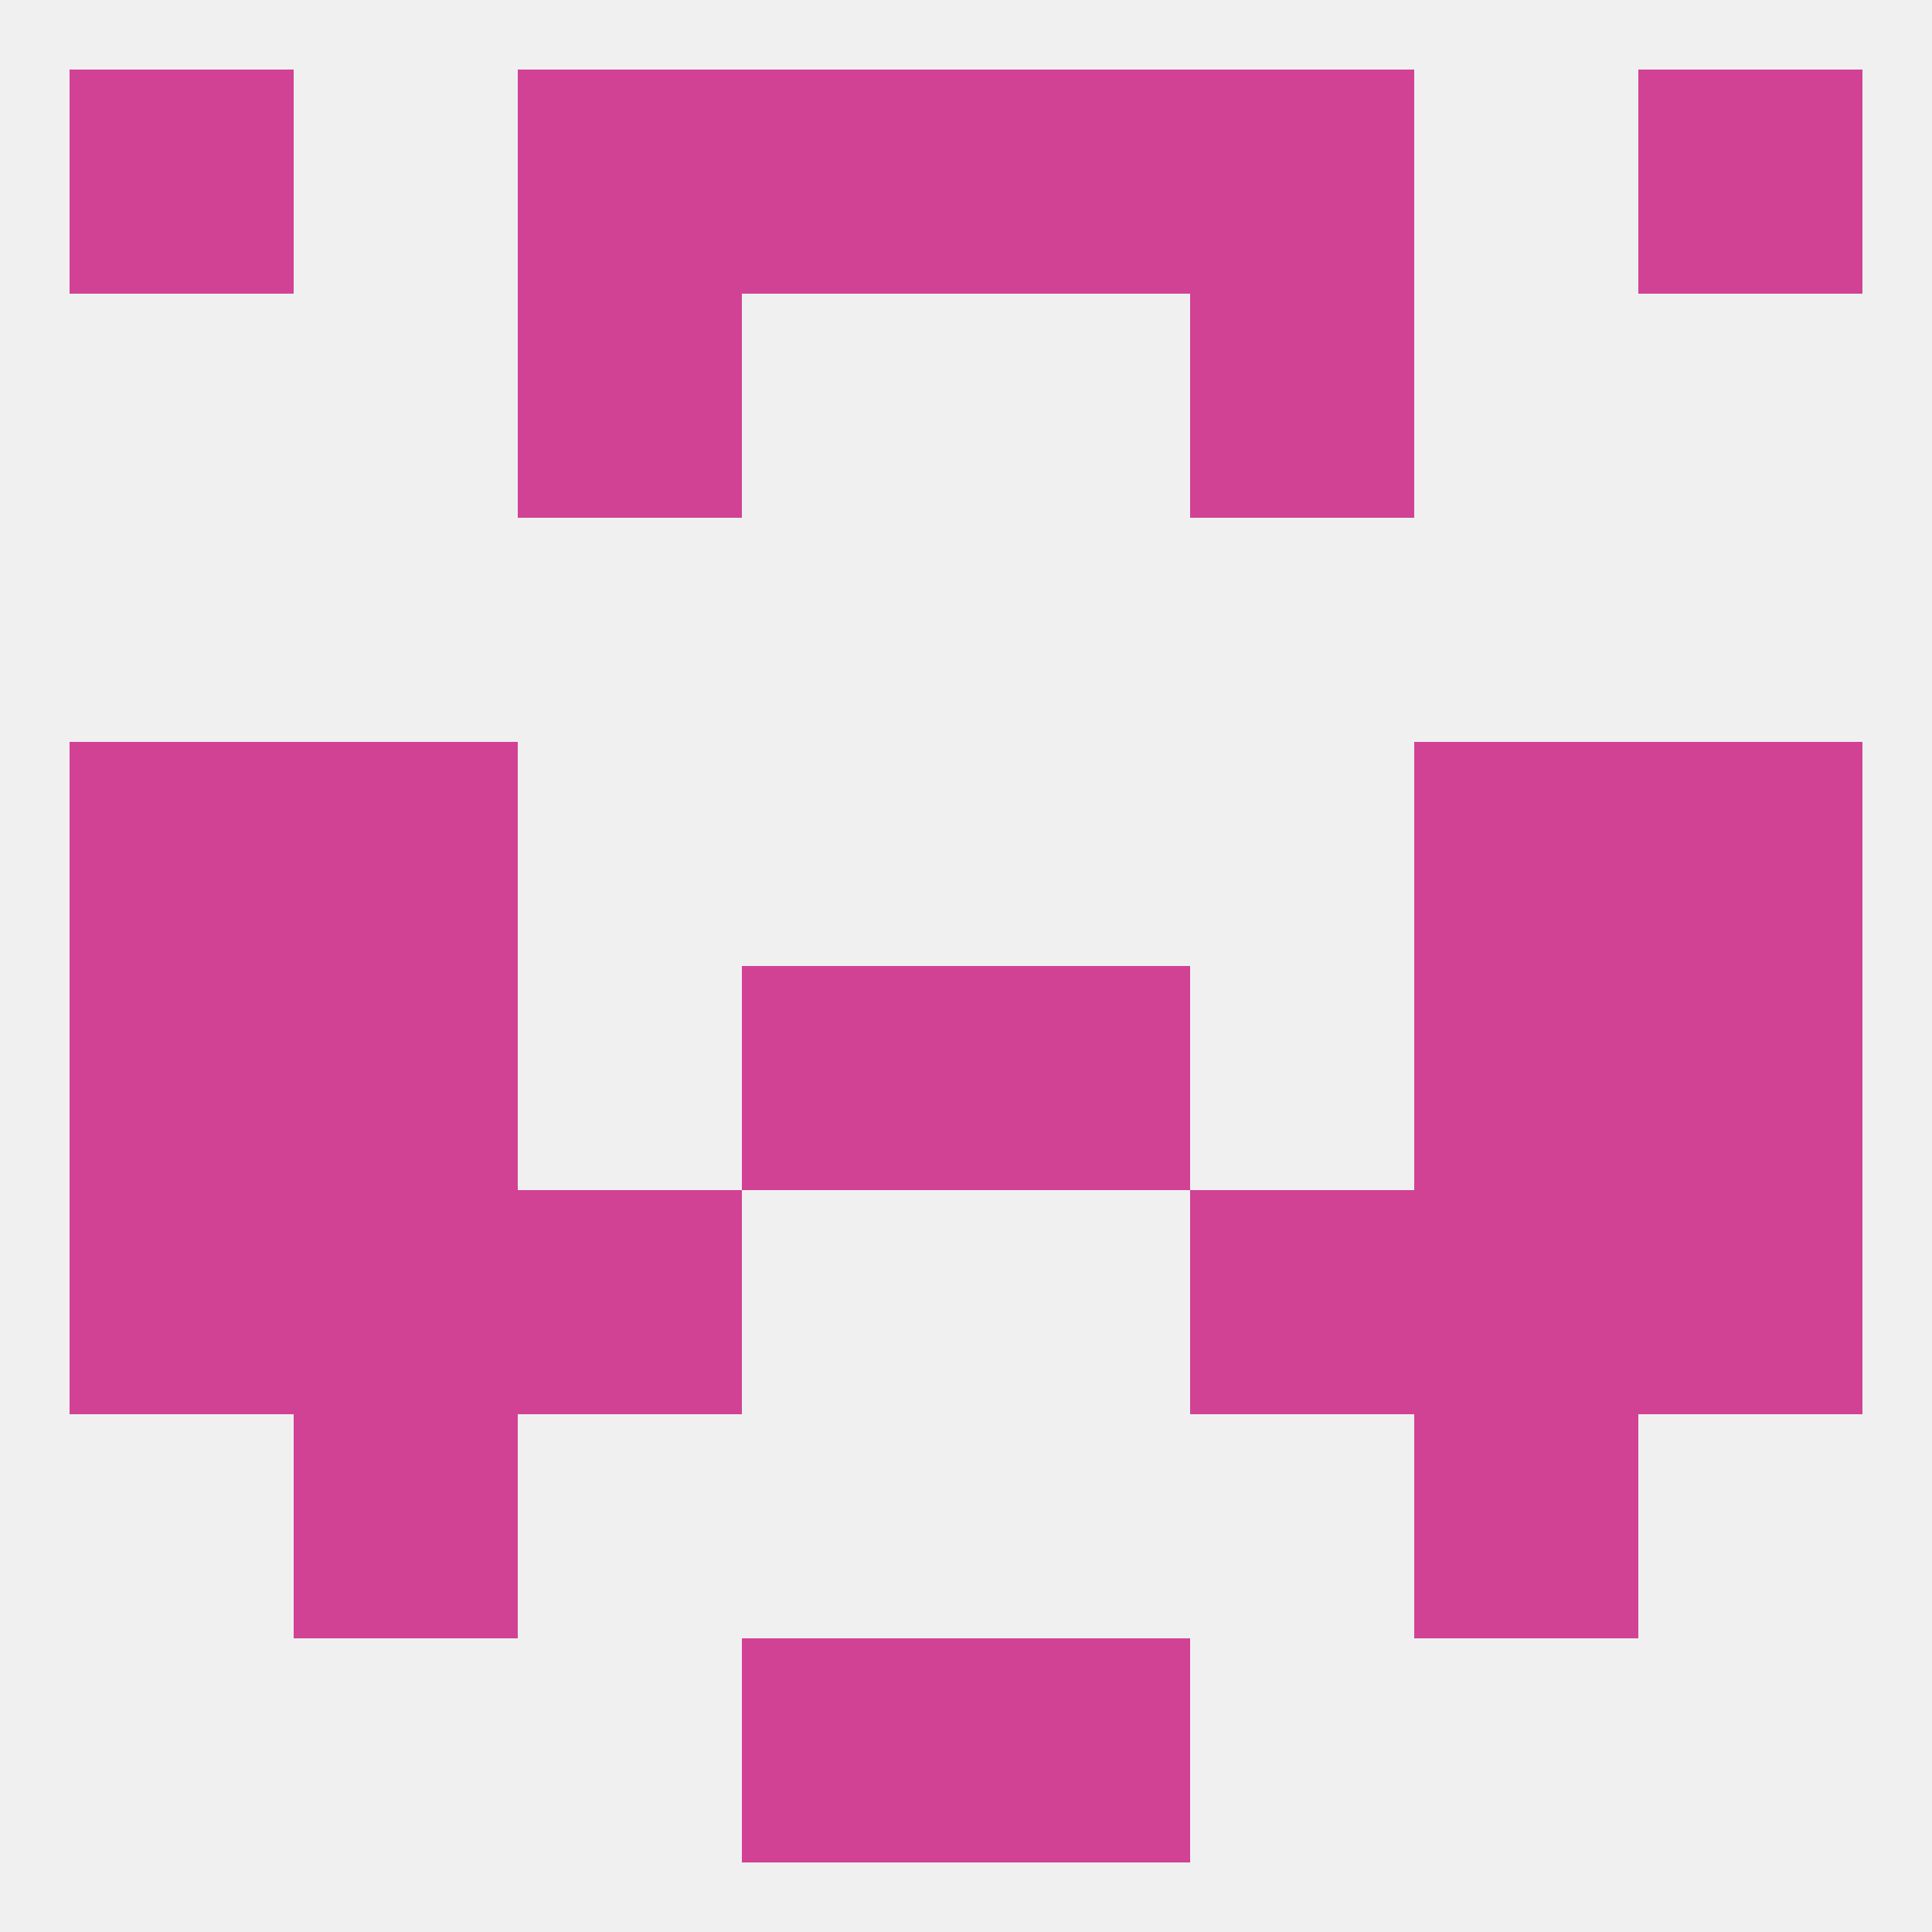 
<!--   <?xml version="1.0"?> -->
<svg version="1.1" baseprofile="full" xmlns="http://www.w3.org/2000/svg" xmlns:xlink="http://www.w3.org/1999/xlink" xmlns:ev="http://www.w3.org/2001/xml-events" width="250" height="250" viewBox="0 0 250 250" >
	<rect width="100%" height="100%" fill="rgba(240,240,240,255)"/>

	<rect x="38" y="183" width="29" height="29" fill="rgba(209,66,149,255)"/>
	<rect x="183" y="183" width="29" height="29" fill="rgba(209,66,149,255)"/>
	<rect x="9" y="125" width="29" height="29" fill="rgba(209,66,149,255)"/>
	<rect x="212" y="125" width="29" height="29" fill="rgba(209,66,149,255)"/>
	<rect x="38" y="125" width="29" height="29" fill="rgba(209,66,149,255)"/>
	<rect x="183" y="125" width="29" height="29" fill="rgba(209,66,149,255)"/>
	<rect x="96" y="125" width="29" height="29" fill="rgba(209,66,149,255)"/>
	<rect x="125" y="125" width="29" height="29" fill="rgba(209,66,149,255)"/>
	<rect x="38" y="154" width="29" height="29" fill="rgba(209,66,149,255)"/>
	<rect x="183" y="154" width="29" height="29" fill="rgba(209,66,149,255)"/>
	<rect x="9" y="154" width="29" height="29" fill="rgba(209,66,149,255)"/>
	<rect x="212" y="154" width="29" height="29" fill="rgba(209,66,149,255)"/>
	<rect x="67" y="154" width="29" height="29" fill="rgba(209,66,149,255)"/>
	<rect x="154" y="154" width="29" height="29" fill="rgba(209,66,149,255)"/>
	<rect x="9" y="96" width="29" height="29" fill="rgba(209,66,149,255)"/>
	<rect x="212" y="96" width="29" height="29" fill="rgba(209,66,149,255)"/>
	<rect x="38" y="96" width="29" height="29" fill="rgba(209,66,149,255)"/>
	<rect x="183" y="96" width="29" height="29" fill="rgba(209,66,149,255)"/>
	<rect x="154" y="38" width="29" height="29" fill="rgba(209,66,149,255)"/>
	<rect x="67" y="38" width="29" height="29" fill="rgba(209,66,149,255)"/>
	<rect x="67" y="9" width="29" height="29" fill="rgba(209,66,149,255)"/>
	<rect x="154" y="9" width="29" height="29" fill="rgba(209,66,149,255)"/>
	<rect x="96" y="9" width="29" height="29" fill="rgba(209,66,149,255)"/>
	<rect x="125" y="9" width="29" height="29" fill="rgba(209,66,149,255)"/>
	<rect x="9" y="9" width="29" height="29" fill="rgba(209,66,149,255)"/>
	<rect x="212" y="9" width="29" height="29" fill="rgba(209,66,149,255)"/>
	<rect x="96" y="212" width="29" height="29" fill="rgba(209,66,149,255)"/>
	<rect x="125" y="212" width="29" height="29" fill="rgba(209,66,149,255)"/>
</svg>